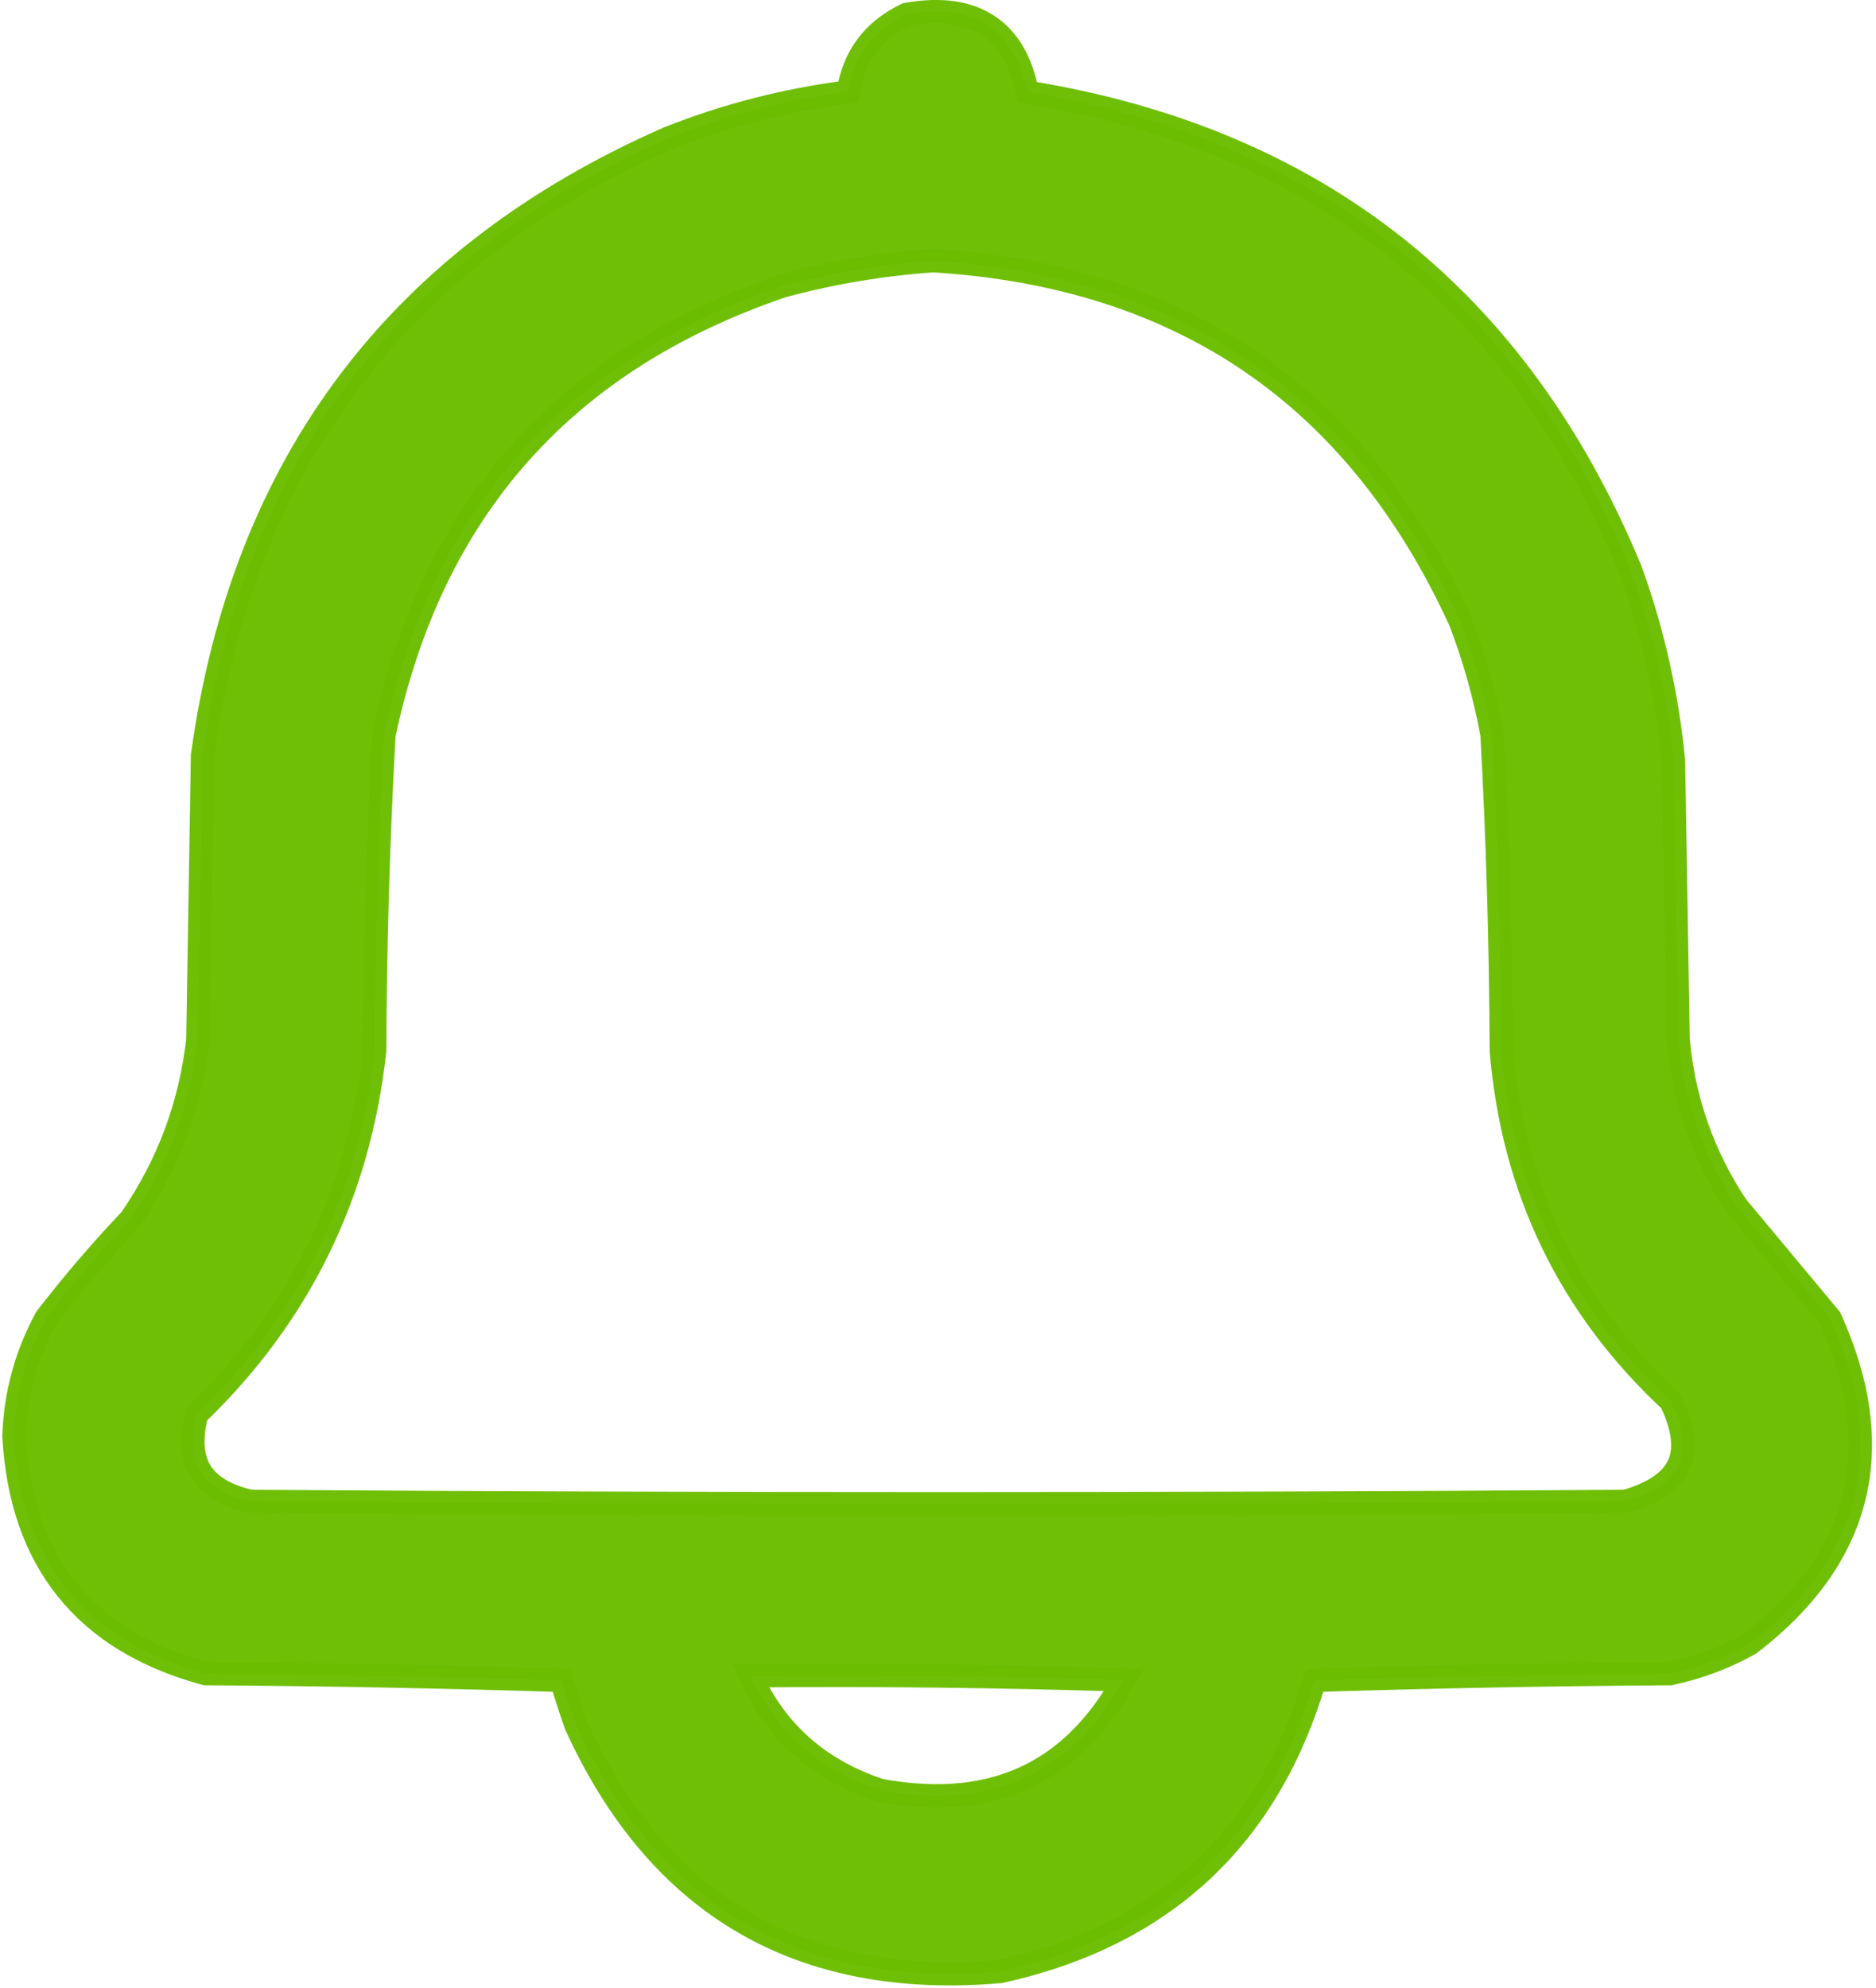 <?xml version="1.0" encoding="UTF-8"?> <svg xmlns="http://www.w3.org/2000/svg" width="403" height="427" viewBox="0 0 403 427" fill="none"><g clip-path="url(#clip0_926_323)"><path opacity="0.972" d="M195.077 3.037L194.717 3.098L194.39 3.26C187.441 6.7 183.35 12.28 182.235 19.753C168.931 21.423 156.042 24.731 143.577 29.677L143.535 29.694L143.493 29.712C85.61 55.161 52.222 99.399 43.522 162.157L43.501 162.308L43.499 162.46L42.999 192.96L42.501 223.339C40.896 237.436 36.084 250.284 28.053 261.919C21.669 268.644 15.658 275.662 10.019 282.974L9.895 283.135L9.798 283.313C5.577 291.137 3.309 299.514 3 308.414L2.996 308.529L3.003 308.643C3.757 321.846 7.501 332.826 14.398 341.403C21.296 349.981 31.179 355.945 43.838 359.412L44.155 359.498L44.483 359.5C69.864 359.663 95.239 360.144 120.609 360.942C121.545 364.088 122.555 367.215 123.638 370.323L123.676 370.433L123.724 370.538C132.533 389.853 144.543 404.065 159.83 412.961C175.117 421.857 193.46 425.308 214.712 423.491L214.877 423.477L215.04 423.441C232.642 419.542 247.19 412.241 258.57 401.464C269.561 391.055 277.484 377.513 282.397 360.942C307.764 360.144 333.137 359.663 358.515 359.5L358.773 359.499L359.025 359.445C364.896 358.182 370.461 356.096 375.711 353.187L375.875 353.096L376.025 352.981C387.832 343.884 395.355 333.473 398.274 321.708C401.193 309.946 399.427 297.163 393.28 283.476L393.139 283.163L392.92 282.9C389.654 278.982 386.389 275.063 383.124 271.145L382.92 270.9L377.638 264.562L373.008 259.006C365.858 248.186 361.692 236.318 360.497 223.366C360.331 213.397 360.165 203.428 359.999 193.459C359.832 183.459 359.665 173.459 359.499 163.459L359.497 163.358L359.487 163.257C358.126 149.346 355.08 135.809 350.352 122.655L350.332 122.599L350.309 122.545C326.163 64.175 282.861 29.865 220.668 19.811C219.489 13.661 216.957 8.867 212.777 5.868C208.198 2.583 202.156 1.823 195.077 3.037ZM322.499 225.51V225.61L322.508 225.709C325.005 255.581 337.169 280.721 358.953 301.012C361.817 307.035 362.078 311.447 360.637 314.64C359.186 317.858 355.657 320.62 349.142 322.503C250.692 323.167 152.243 323.167 53.792 322.502C48.157 321.177 44.772 318.893 43.03 315.991C41.33 313.157 40.885 309.215 42.239 303.816C64.34 282.517 77.103 256.471 80.484 225.774L80.498 225.642L80.499 225.509C80.575 202.917 81.237 180.358 82.484 157.83C92.763 109.391 121.265 77.332 168.225 61.395C178.961 58.523 189.721 56.727 200.506 56.006C227.274 57.644 249.998 64.931 268.779 77.777C287.578 90.635 302.564 109.157 313.693 133.468C316.717 141.368 318.99 149.476 320.511 157.794C321.748 180.338 322.41 202.909 322.499 225.51ZM189.118 384.572C176.005 380.255 166.753 372.089 161.229 359.962C187.972 359.709 214.707 360.011 241.438 360.868C236.029 370.56 229.303 377.303 221.324 381.293C212.461 385.724 201.78 386.895 189.118 384.572Z" fill="#6BBD00" stroke="#6BBD00" stroke-width="5"></path></g><defs><clipPath id="clip0_926_323"><rect width="403" height="427" fill="white"></rect></clipPath></defs></svg> 